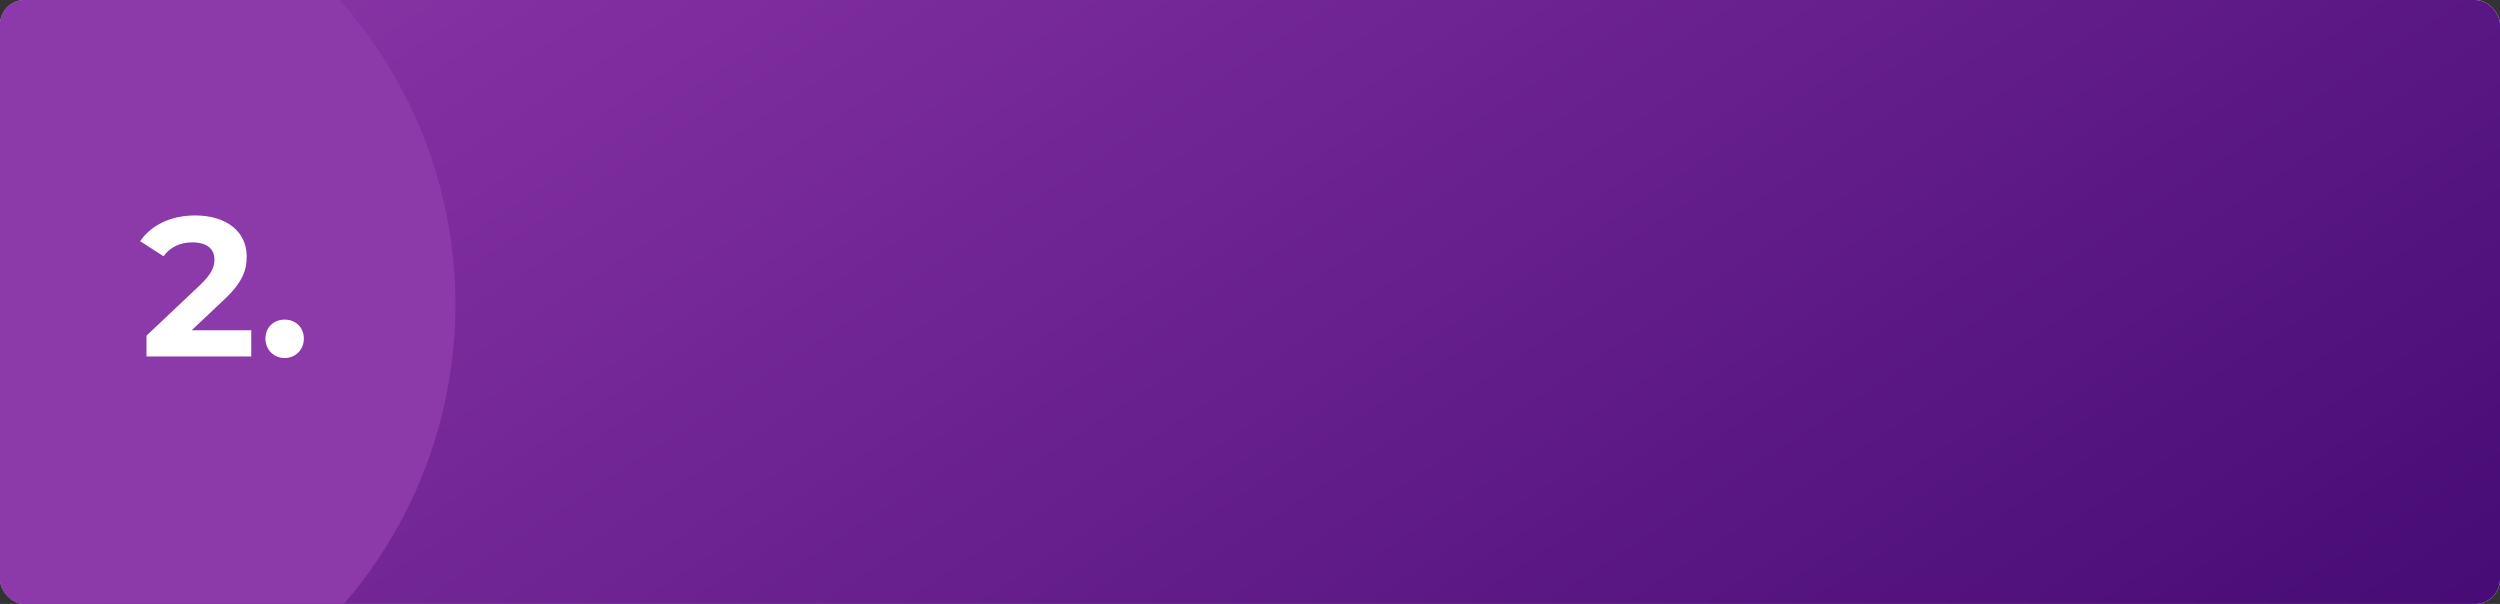 <?xml version="1.0" encoding="UTF-8"?> <svg xmlns="http://www.w3.org/2000/svg" width="2020" height="488" viewBox="0 0 2020 488" fill="none"><rect x="0" y="0" width="2020" height="488" fill="#333333" stroke="none"/> <g clip-path="url(#clip0_257_1412)"> <rect width="2020" height="488" rx="20" fill="white"></rect> <rect width="2020" height="488" rx="20" fill="url(#paint0_linear_257_1412)"></rect> <circle cx="-2" cy="246" r="370" fill="url(#paint1_linear_257_1412)"></circle> <path d="M154.854 266.88L180.614 242.56C196.294 228 199.334 218.08 199.334 207.2C199.334 186.88 182.694 174.08 157.734 174.08C137.574 174.08 121.894 182.24 113.254 194.88L132.134 207.04C137.574 199.52 145.734 195.84 155.334 195.84C167.174 195.84 173.254 200.96 173.254 209.76C173.254 215.2 171.494 220.96 161.574 230.4L118.374 271.2V288H203.014V266.88H154.854ZM229.991 289.28C238.631 289.28 245.511 282.72 245.511 273.6C245.511 264.32 238.631 258.24 229.991 258.24C221.351 258.24 214.471 264.32 214.471 273.6C214.471 282.72 221.351 289.28 229.991 289.28Z" fill="white"></path> </g> <defs> <linearGradient id="paint0_linear_257_1412" x1="2603.51" y1="600.059" x2="1141.67" y2="-1634.42" gradientUnits="userSpaceOnUse"> <stop stop-color="#330067"></stop> <stop offset="1" stop-color="#AF4BC2"></stop> </linearGradient> <linearGradient id="paint1_linear_257_1412" x1="-748" y1="496" x2="-1709.01" y2="-431.323" gradientUnits="userSpaceOnUse"> <stop offset="0.37" stop-color="#8C39AA"></stop> <stop offset="1" stop-color="#8733A5" stop-opacity="0"></stop> </linearGradient> <clipPath id="clip0_257_1412"> <rect width="2020" height="488" rx="20" fill="white"></rect> </clipPath> </defs> </svg> 